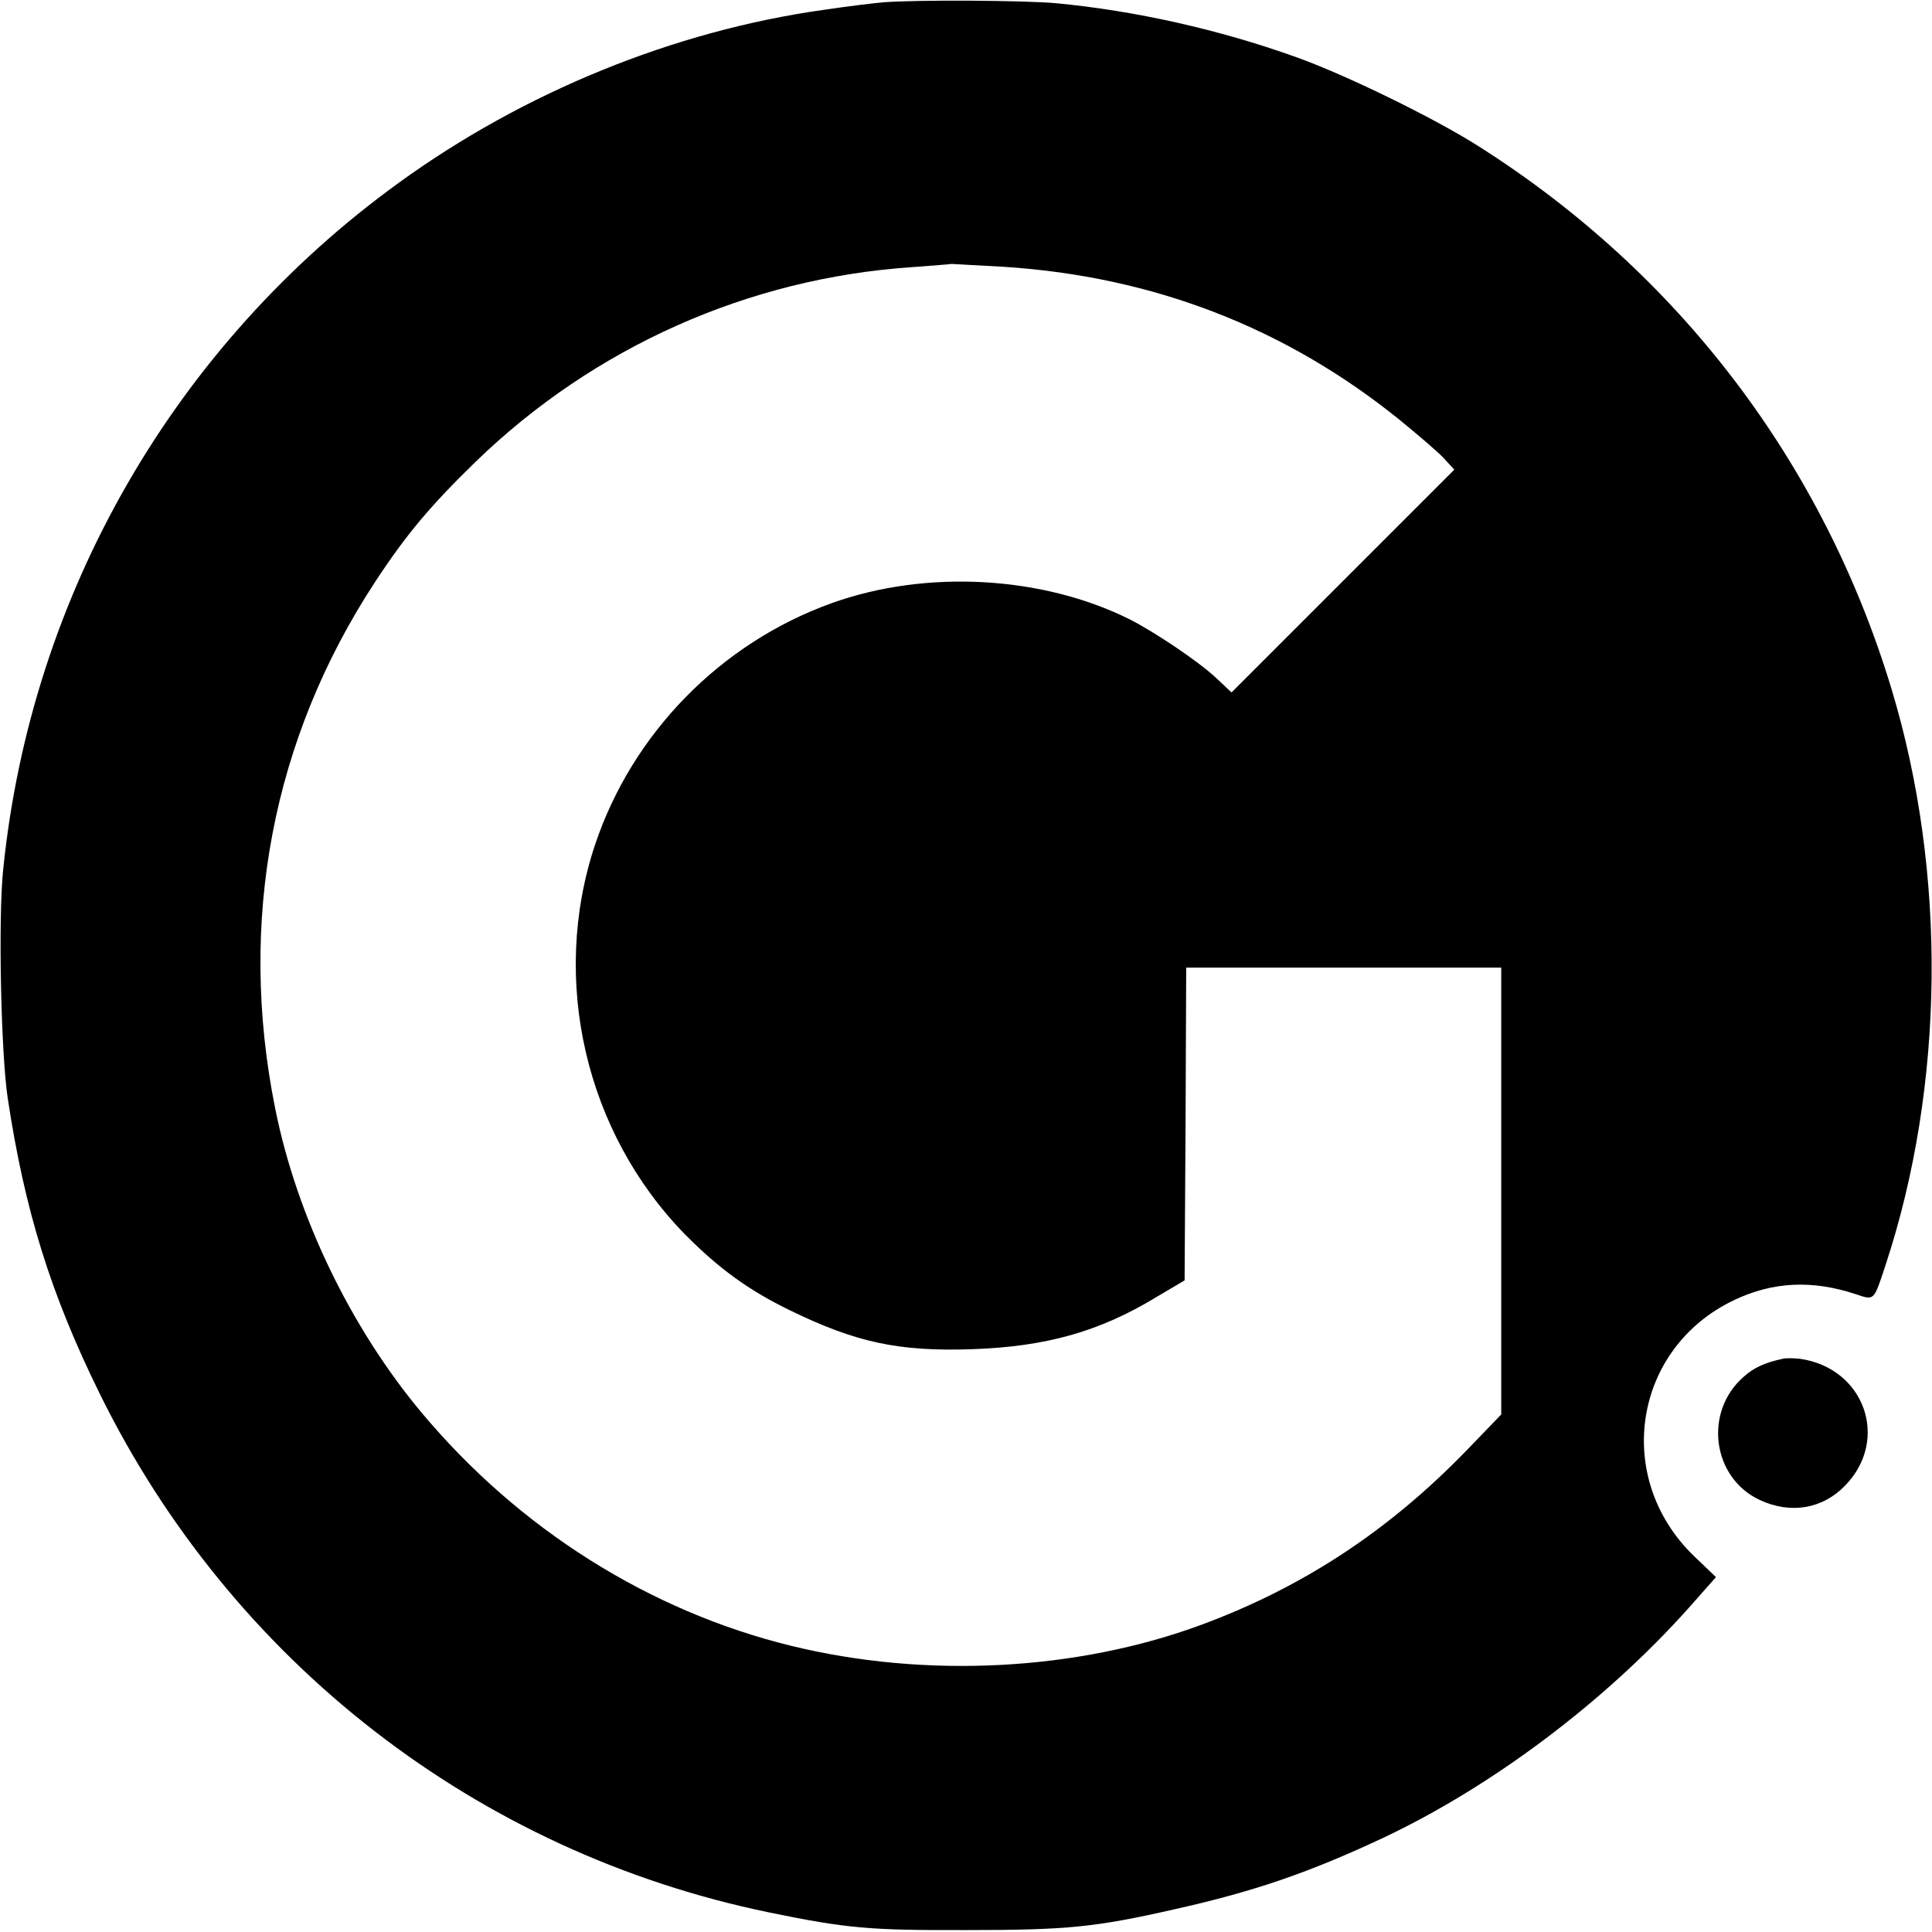 <?xml version="1.0" standalone="no"?>
<!DOCTYPE svg PUBLIC "-//W3C//DTD SVG 20010904//EN"
 "http://www.w3.org/TR/2001/REC-SVG-20010904/DTD/svg10.dtd">
<svg version="1.0" xmlns="http://www.w3.org/2000/svg"
 width="601pt" height="601pt" viewBox="0 0 601 601"
 preserveAspectRatio="xMidYMid meet">
<g transform="translate(0,601) scale(0.1,-0.1)"
fill="#000000" stroke="none">
<path d="M2750 6003 c-25 -2 -110 -12 -190 -24 -462 -65 -930 -255 -1320 -538
-696 -504 -1143 -1279 -1230 -2135 -16 -151 -7 -572 14 -712 53 -351 134 -610
286 -919 411 -835 1175 -1427 2082 -1614 244 -50 311 -56 618 -55 310 0 399 9
645 65 247 55 420 115 648 222 341 161 691 425 951 716 l84 95 -69 66 c-252
244 -188 647 126 796 120 57 243 63 378 18 58 -19 55 -23 92 89 185 560 192
1222 19 1794 -213 704 -662 1294 -1286 1689 -137 87 -413 222 -568 277 -237
85 -500 144 -745 167 -101 9 -428 11 -535 3z m373 -823 c464 -30 876 -189
1232 -477 55 -45 116 -97 135 -117 l34 -37 -346 -346 -347 -347 -50 47 c-54
50 -186 139 -266 180 -272 136 -634 156 -927 51 -346 -124 -621 -405 -737
-752 -140 -420 -30 -895 280 -1212 103 -104 195 -172 324 -235 207 -101 340
-130 570 -122 230 8 396 55 572 162 l88 52 3 487 2 486 490 0 490 0 0 -695 0
-695 -107 -111 c-242 -250 -509 -426 -825 -543 -389 -144 -858 -168 -1276 -66
-442 108 -848 364 -1150 725 -221 264 -389 612 -456 947 -117 582 -9 1150 311
1638 97 148 173 238 314 375 368 356 848 570 1357 604 64 5 119 9 122 10 3 0
76 -4 163 -9z"/>
<path d="M5545 1783 c-56 -12 -90 -28 -121 -56 -125 -109 -98 -314 50 -383 96
-45 196 -28 266 45 139 143 60 365 -140 394 -19 2 -44 3 -55 0z"/>
</g>
</svg>
